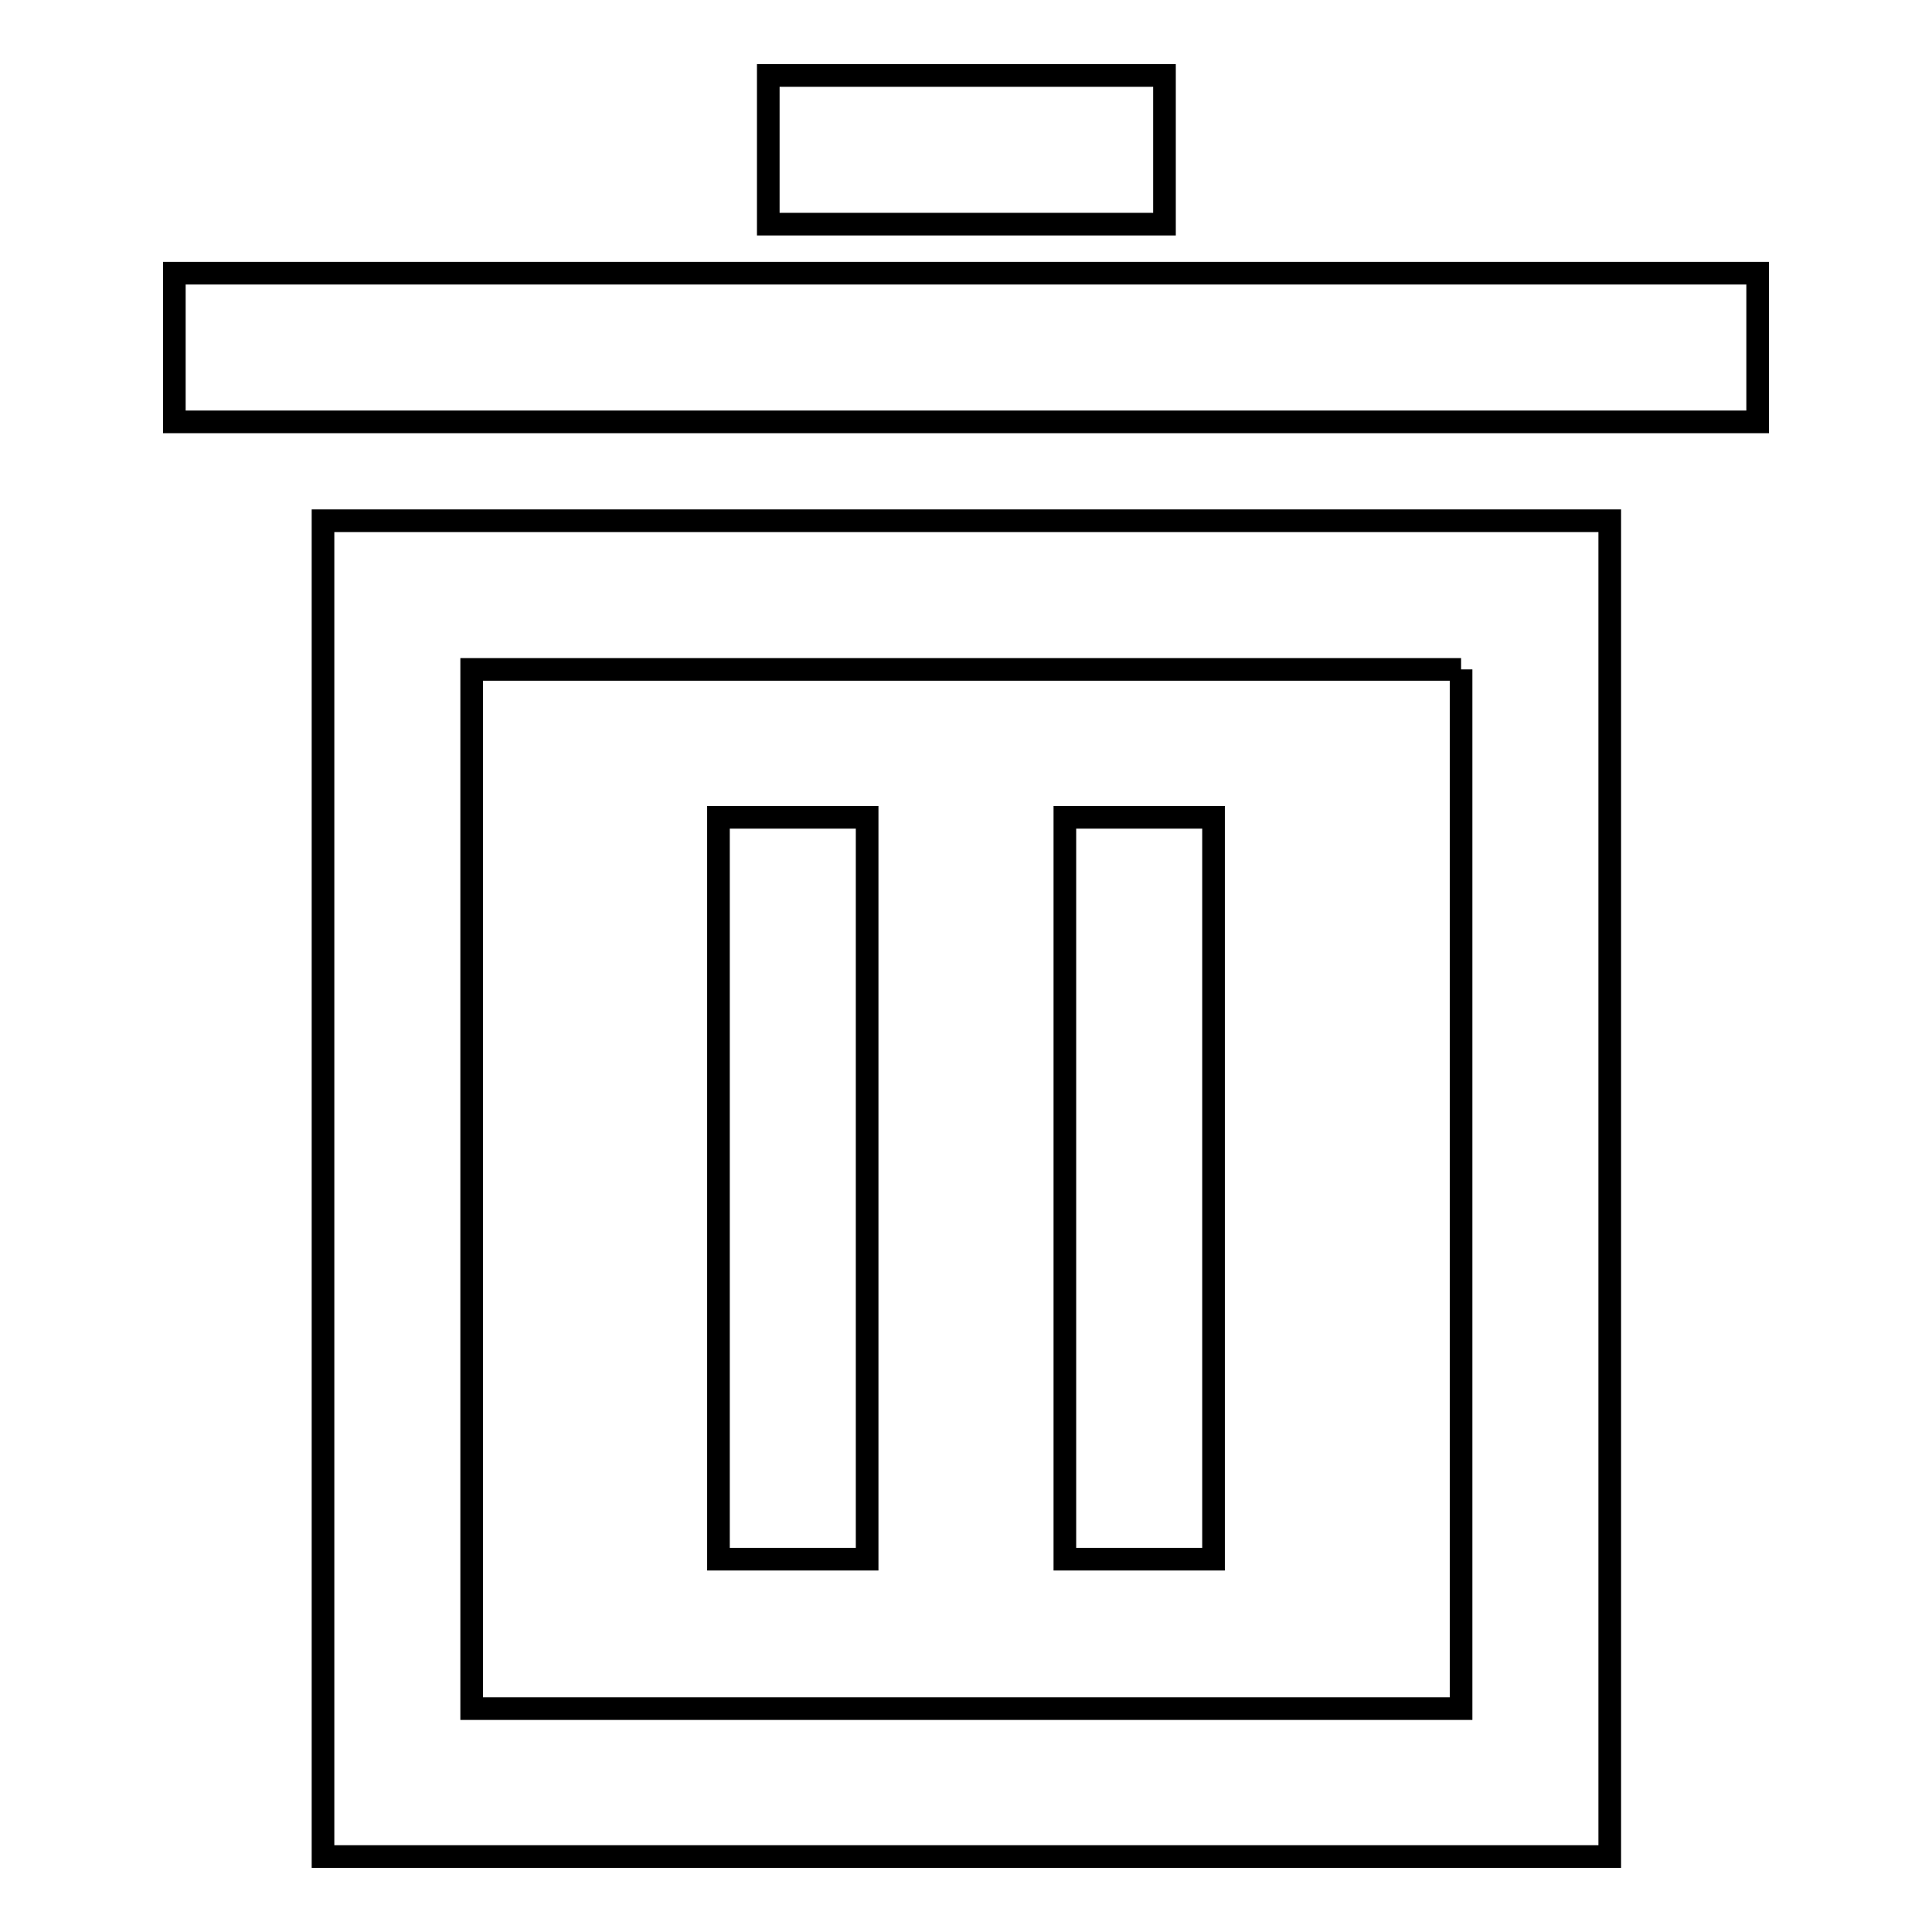 <?xml version="1.0" encoding="utf-8"?>
<!-- Svg Vector Icons : http://www.onlinewebfonts.com/icon -->
<!DOCTYPE svg PUBLIC "-//W3C//DTD SVG 1.1//EN" "http://www.w3.org/Graphics/SVG/1.1/DTD/svg11.dtd">
<svg version="1.1" xmlns="http://www.w3.org/2000/svg" xmlns:xlink="http://www.w3.org/1999/xlink" x="0px" y="0px" viewBox="0 0 256 256" enable-background="new 0 0 256 256" xml:space="preserve">
<g><g><path stroke-width="3" fill-opacity="0" stroke="#000000"  d="M193.6,88.7v137.7H62.5V88.7H193.6 M213.2,69H42.8v177h170.5V69L213.2,69z"/><path stroke-width="3" fill-opacity="0" stroke="#000000"  d="M23.1,36.2h209.8v19.7H23.1V36.2L23.1,36.2z"/><path stroke-width="3" fill-opacity="0" stroke="#000000"  d="M101.8,10h52.5v19.7h-52.5V10z"/><path stroke-width="3" fill-opacity="0" stroke="#000000"  d="M95.2,108.3h19.7v98.3H95.2V108.3z"/><path stroke-width="3" fill-opacity="0" stroke="#000000"  d="M141.1,108.3h19.7v98.3h-19.7V108.3L141.1,108.3z"/></g></g>
</svg>